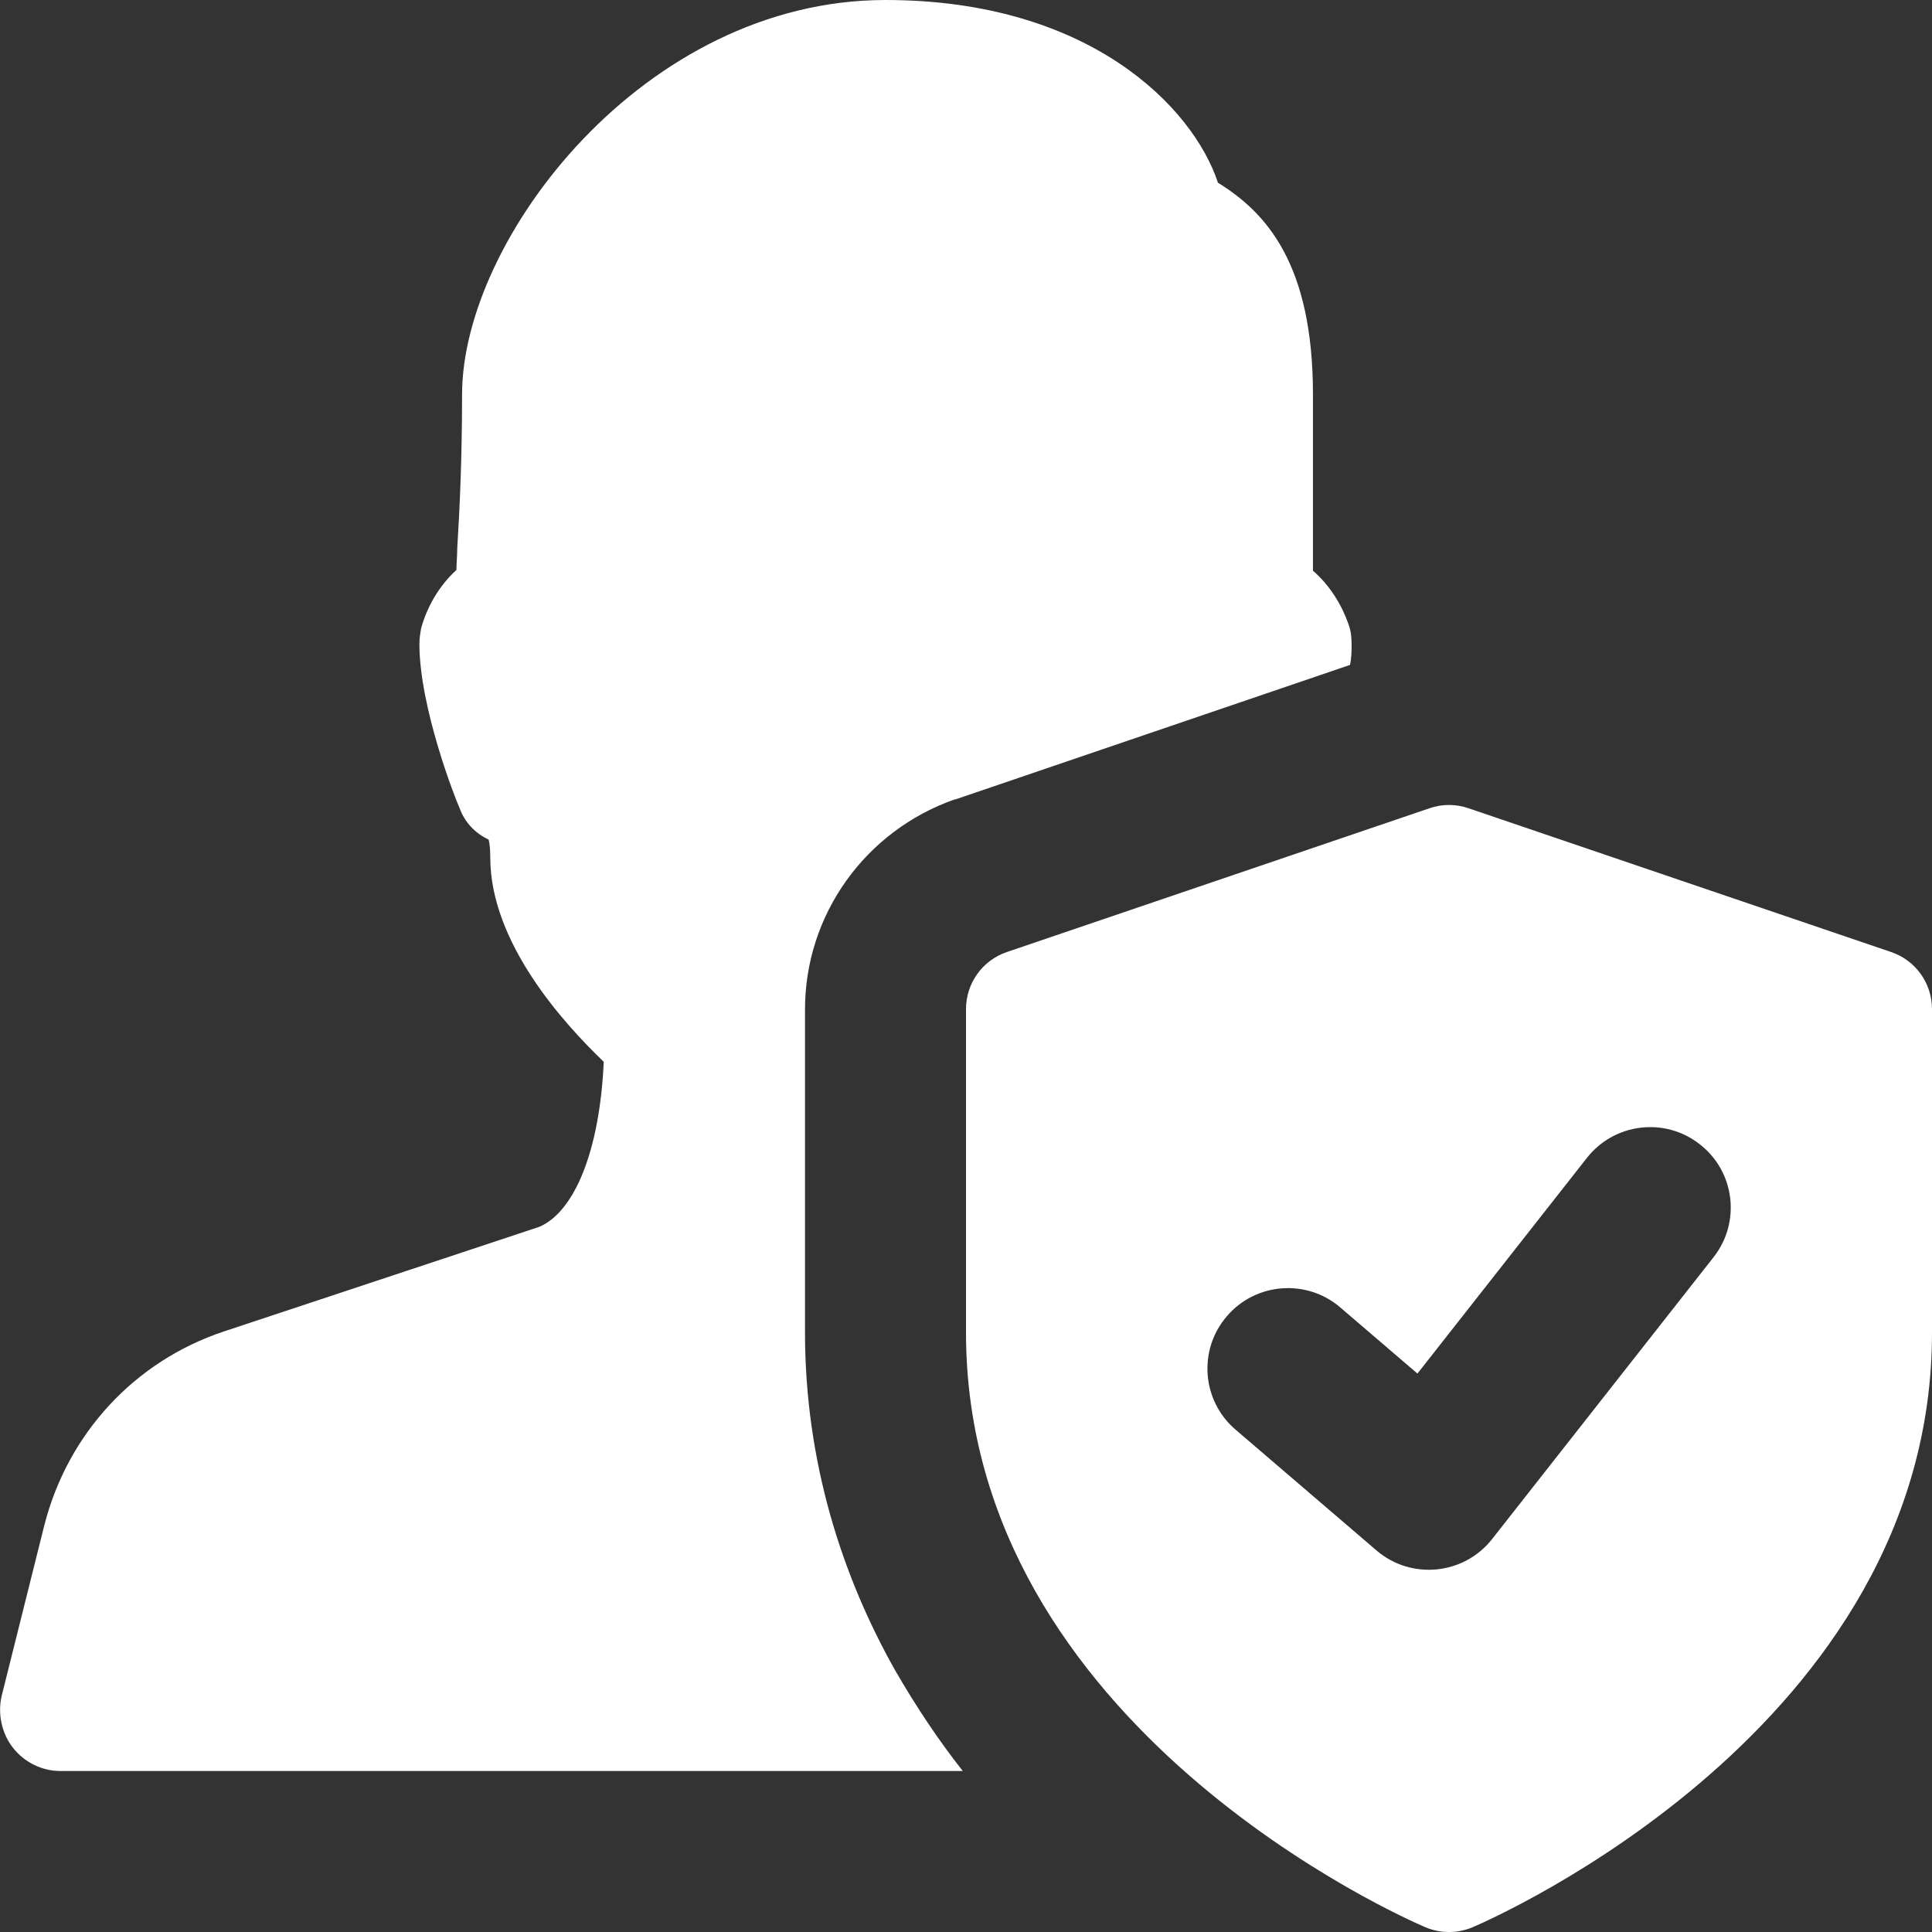 <svg xmlns="http://www.w3.org/2000/svg" xmlns:xlink="http://www.w3.org/1999/xlink" xmlns:svgjs="http://svgjs.com/svgjs" width="512" height="512" x="0" y="0" viewBox="0 0 24 24" style="enable-background:new 0 0 512 512" xml:space="preserve" class=""><rect x="0" y="0" width="24" height="24" fill="#333333" stroke="none"/><g><path xmlns="http://www.w3.org/2000/svg" d="m11.86 9.93h.01l4.9-1.67c.02-.09.02-.18.02-.26 0-.09-.01-.17-.04-.25-.08-.23-.23-.48-.44-.66v-2.19c0-1.62-.58-2.26-1.18-2.63-.31-.94-1.6-2.27-4.13-2.27-3 0-5.26 2.97-5.26 4.9 0 .8-.03 1.43-.06 1.91 0 .1-.01.19-.01.27-.22.2-.37.47-.44.73-.01.06-.02.12-.02.19 0 .78.44 1.91.5 2.04.06.17.19.31.36.39.01.04.02.1.02.22 0 1.06.91 2.06 1.41 2.54-.05 1.1-.36 1.86-.8 2.05l-3.92 1.3c-1.11.37-1.94 1.27-2.23 2.41l-.53 2.12c-.05.22 0 .46.14.64.14.18.36.29.59.29h11.21c-.3-.38-.58-.8-.84-1.25-.66-1.17-1.12-2.59-1.12-4.2v-4.01c0-1.18.75-2.22 1.86-2.61z" fill="#ffffff" data-original="#000000" style="" class=""></path><path xmlns="http://www.w3.org/2000/svg" d="m23.491 11.826-5.25-1.786c-.156-.054-.326-.054-.482 0l-5.25 1.786c-.305.103-.509.388-.509.71v4.018c0 4.904 5.474 7.288 5.707 7.387.188.079.398.079.586 0 .233-.1 5.707-2.483 5.707-7.387v-4.018c0-.322-.204-.607-.509-.71zm-2.205 3.792-2.75 3.5c-.35.447-1.006.512-1.437.142l-1.75-1.5c-.42-.359-.469-.991-.108-1.41.359-.419.991-.467 1.409-.108l.958.821 2.105-2.679c.341-.434.969-.511 1.404-.168.435.339.511.968.169 1.402z" fill="#ffffff" data-original="#000000" style="" class=""></path><path xmlns="http://www.w3.org/2000/svg" d="" fill="#ffffff" data-original="#000000" style="" class=""></path></g></svg>